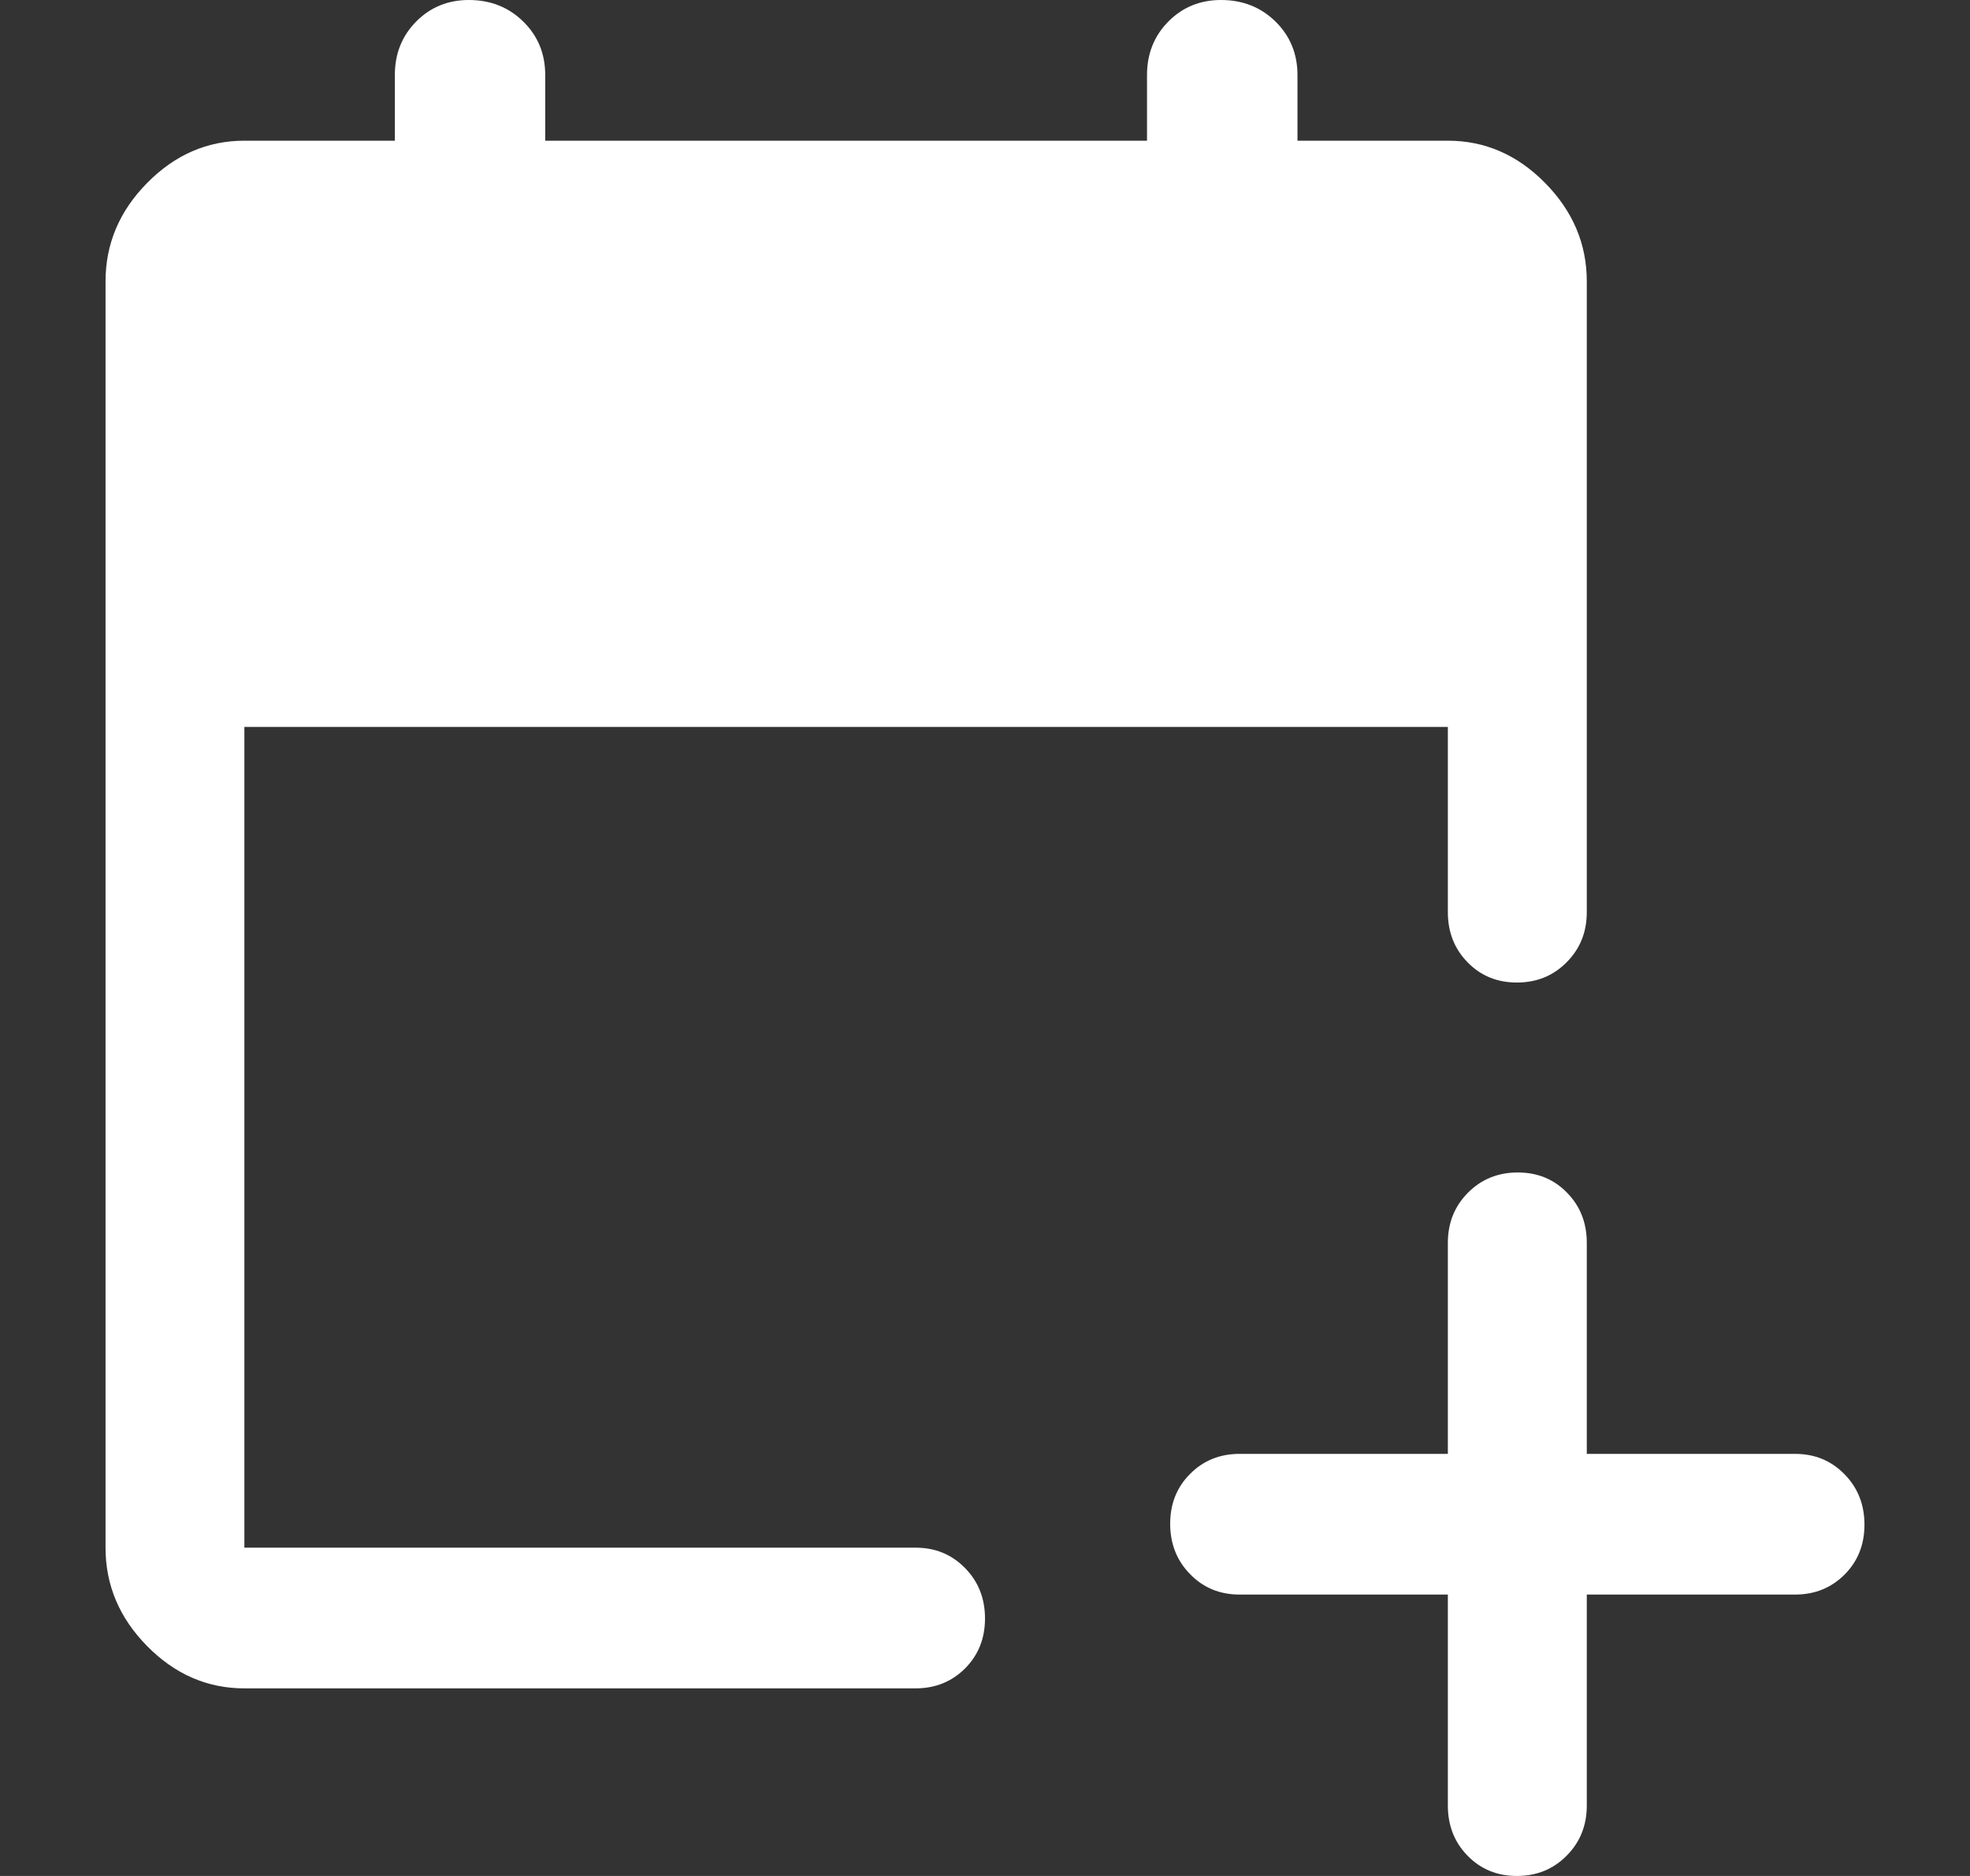 <svg width="21" height="20" viewBox="0 0 21 20" fill="none" xmlns="http://www.w3.org/2000/svg">
<rect x="0" y="0" width="21" height="20" fill="#333333" stroke="none"/>
<path d="M15.434 17H13.214C13.004 17 12.828 16.928 12.687 16.783C12.545 16.639 12.474 16.459 12.474 16.245C12.474 16.032 12.545 15.854 12.687 15.713C12.828 15.571 13.004 15.5 13.214 15.5H15.434V13.25C15.434 13.037 15.506 12.859 15.648 12.716C15.791 12.572 15.968 12.5 16.179 12.5C16.39 12.5 16.565 12.572 16.705 12.716C16.845 12.859 16.915 13.037 16.915 13.25V15.5H19.135C19.345 15.5 19.52 15.572 19.662 15.717C19.804 15.861 19.875 16.041 19.875 16.255C19.875 16.468 19.804 16.646 19.662 16.788C19.52 16.929 19.345 17 19.135 17H16.915V19.25C16.915 19.462 16.843 19.641 16.7 19.784C16.558 19.928 16.381 20 16.17 20C15.959 20 15.784 19.928 15.644 19.784C15.504 19.641 15.434 19.462 15.434 19.25V17ZM2.605 18C2.211 18 1.865 17.85 1.569 17.55C1.273 17.25 1.125 16.9 1.125 16.5V3C1.125 2.6 1.273 2.25 1.569 1.95C1.865 1.65 2.211 1.5 2.605 1.5H4.209V0.8C4.209 0.573 4.285 0.383 4.436 0.23C4.587 0.077 4.775 0 4.998 0C5.229 0 5.422 0.077 5.578 0.23C5.734 0.383 5.812 0.573 5.812 0.8V1.5H12.227V0.8C12.227 0.573 12.303 0.383 12.454 0.23C12.605 0.077 12.793 0 13.016 0C13.247 0 13.441 0.077 13.597 0.23C13.752 0.383 13.831 0.573 13.831 0.8V1.5H15.434C15.829 1.5 16.174 1.65 16.47 1.95C16.766 2.25 16.915 2.6 16.915 3V9.725C16.915 9.938 16.843 10.116 16.7 10.259C16.558 10.403 16.381 10.475 16.17 10.475C15.959 10.475 15.784 10.403 15.644 10.259C15.504 10.116 15.434 9.938 15.434 9.725V7.75H2.605V16.5H9.76C9.97 16.5 10.145 16.572 10.287 16.717C10.429 16.861 10.5 17.041 10.5 17.255C10.5 17.468 10.429 17.646 10.287 17.788C10.145 17.929 9.97 18 9.76 18H2.605Z" fill="white"/>
</svg>
